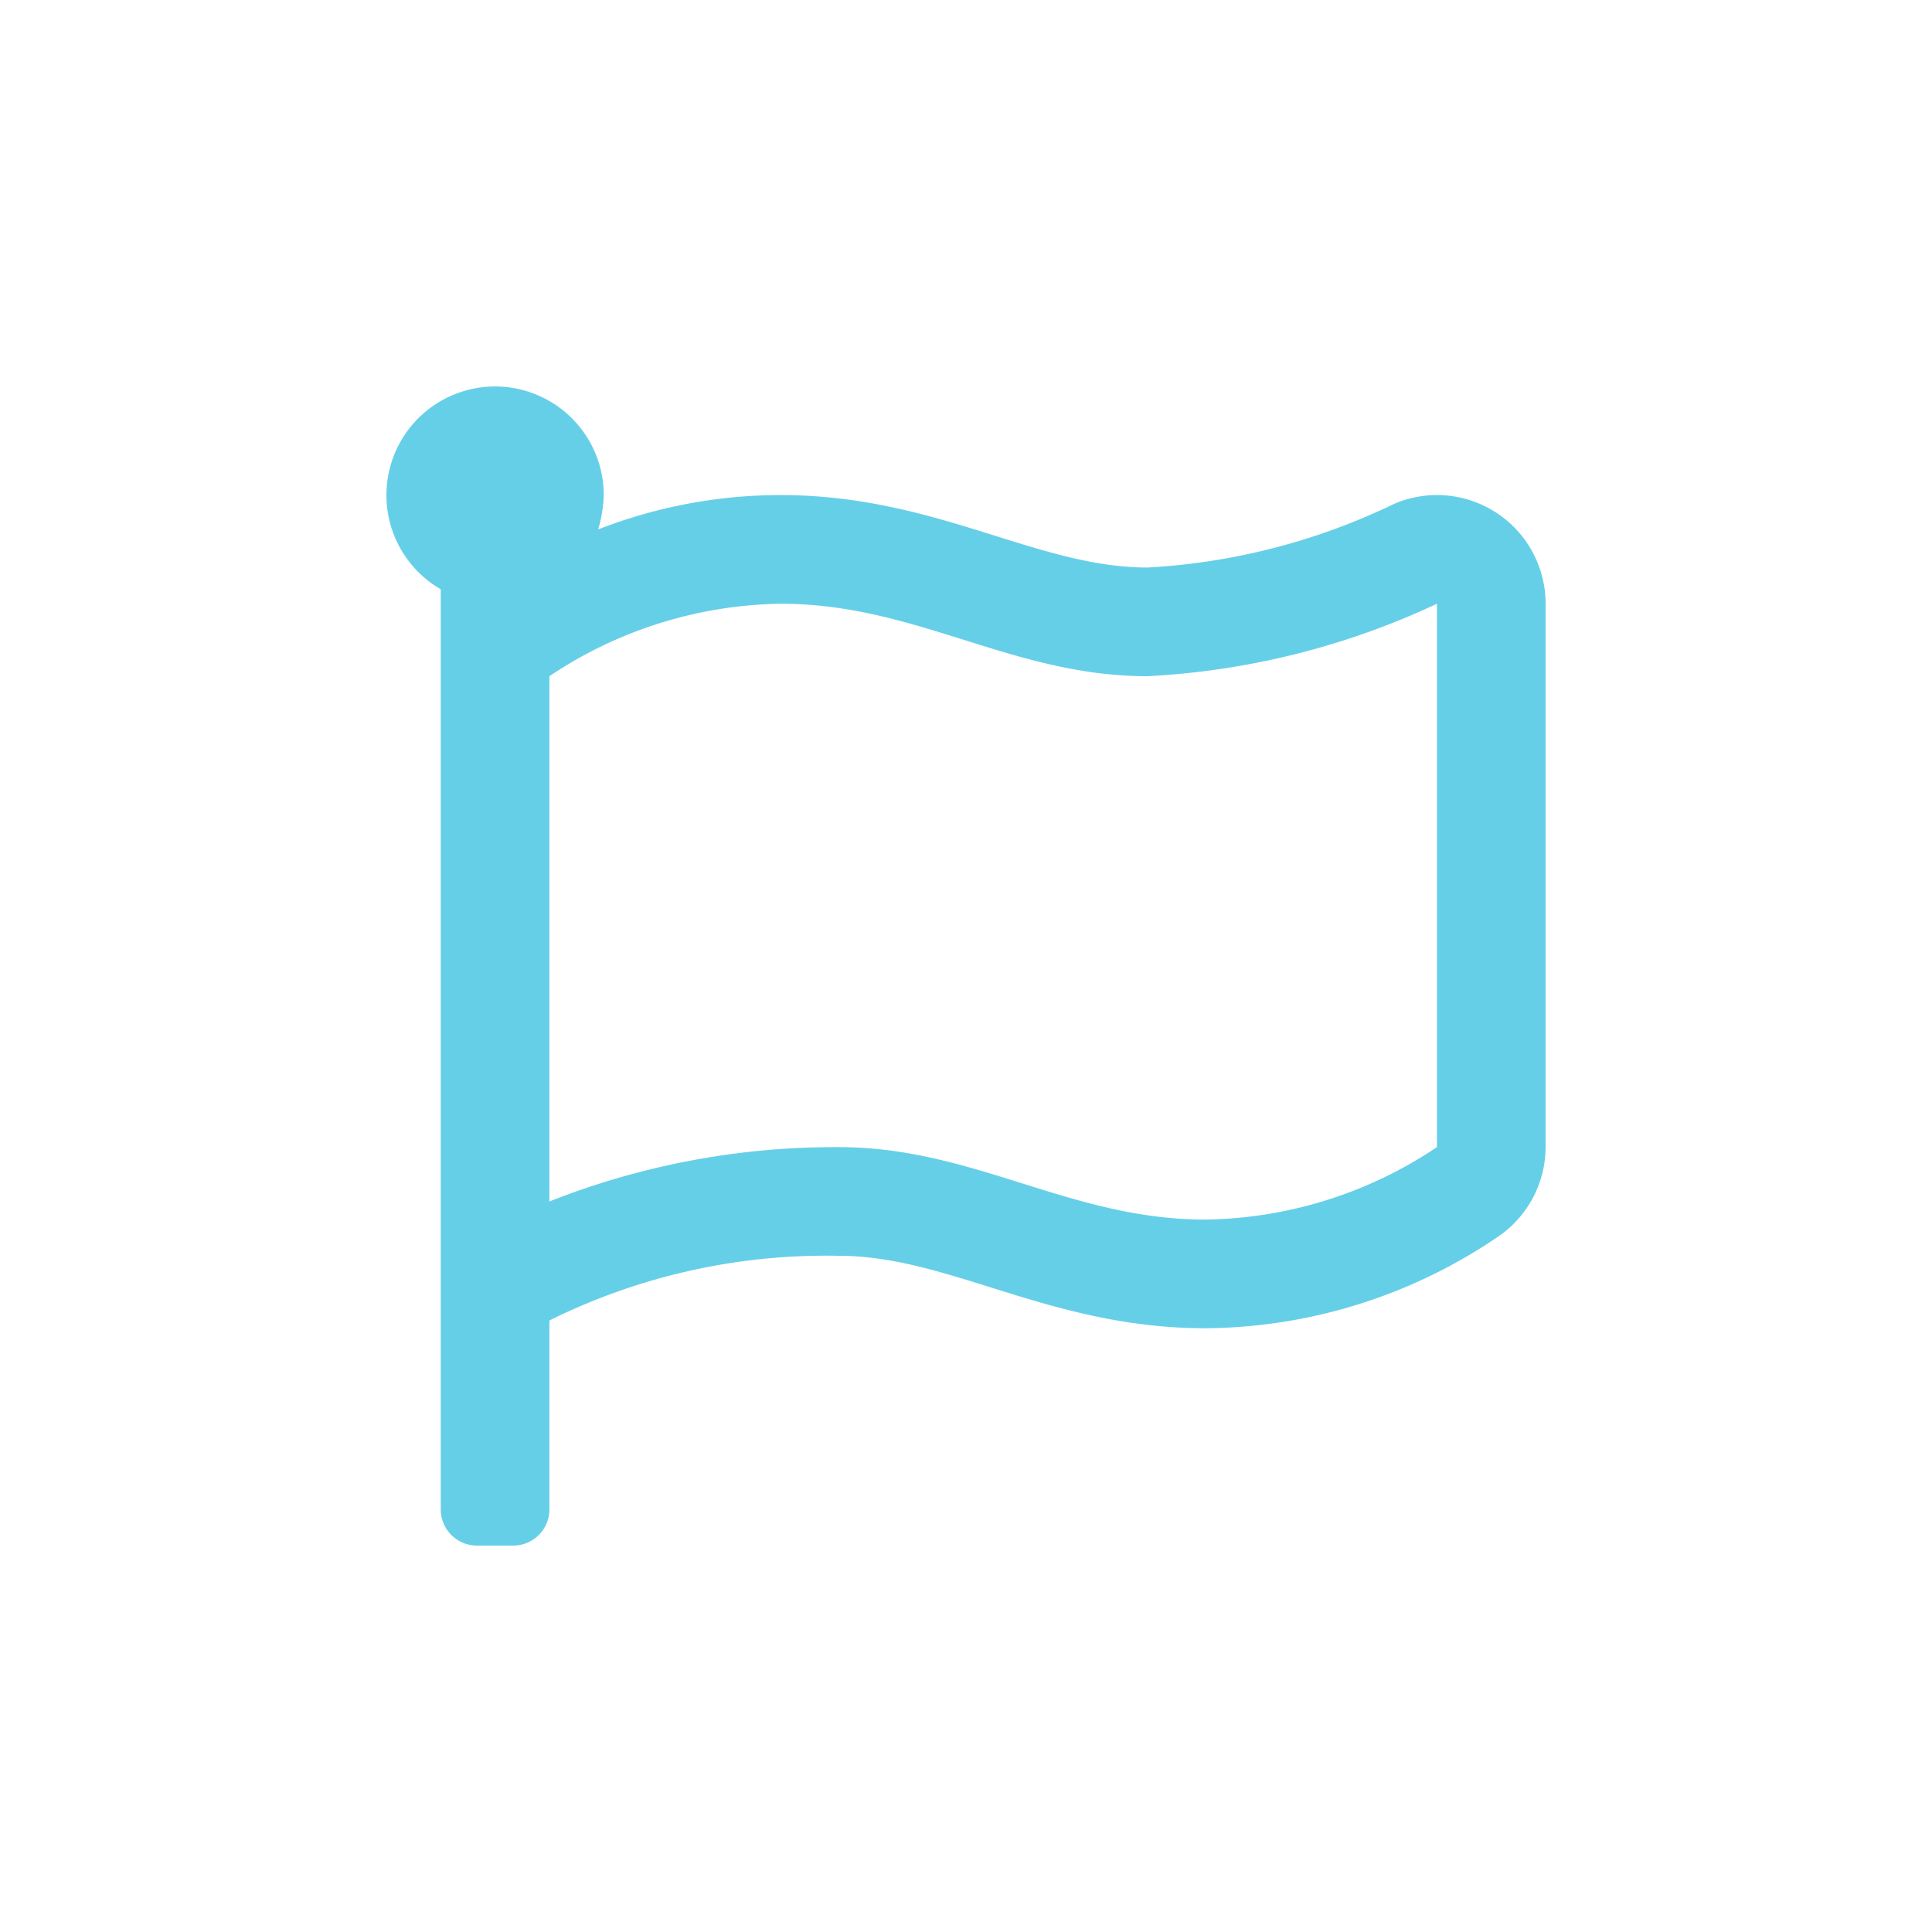 <svg xmlns="http://www.w3.org/2000/svg" xmlns:xlink="http://www.w3.org/1999/xlink" width="40" height="40" viewBox="0 0 40 40">
  <rect x="0" y="0" width="40" height="40" fill="#333333" stroke="none"/>
  <defs>
    <clipPath id="clip-Flag_blue">
      <rect width="40" height="40"/>
    </clipPath>
  </defs>
  <g id="Flag_blue" data-name="Flag – blue" clip-path="url(#clip-Flag_blue)">
    <rect width="40" height="40" fill="#fff"/>
    <path id="Long_or_short_produc" data-name="Long or short produc" d="M18.258,3.75c-2.3,0-4.374-1.5-7.59-1.5a10.4,10.4,0,0,0-3.784.711A2.7,2.7,0,0,0,7,2.249c0-.072-.007-.188-.015-.26A2.25,2.25,0,1,0,3.625,4.2V23.25a.75.75,0,0,0,.75.75h.75a.75.75,0,0,0,.75-.75V19.339A12.9,12.9,0,0,1,11.867,18c2.3,0,4.374,1.5,7.59,1.5a10.89,10.89,0,0,0,6.026-1.874A2.248,2.248,0,0,0,26.5,15.743V4.5a2.249,2.249,0,0,0-3.136-2.068A13.407,13.407,0,0,1,18.258,3.75Zm5.992,12a8.817,8.817,0,0,1-4.793,1.5c-2.81,0-4.781-1.5-7.59-1.5a16.078,16.078,0,0,0-5.992,1.125V6a8.817,8.817,0,0,1,4.793-1.5c2.81,0,4.781,1.5,7.59,1.5A16.028,16.028,0,0,0,24.25,4.5Z" transform="translate(5.5 8)" fill="#66cfe8"/>
  </g>
</svg>
